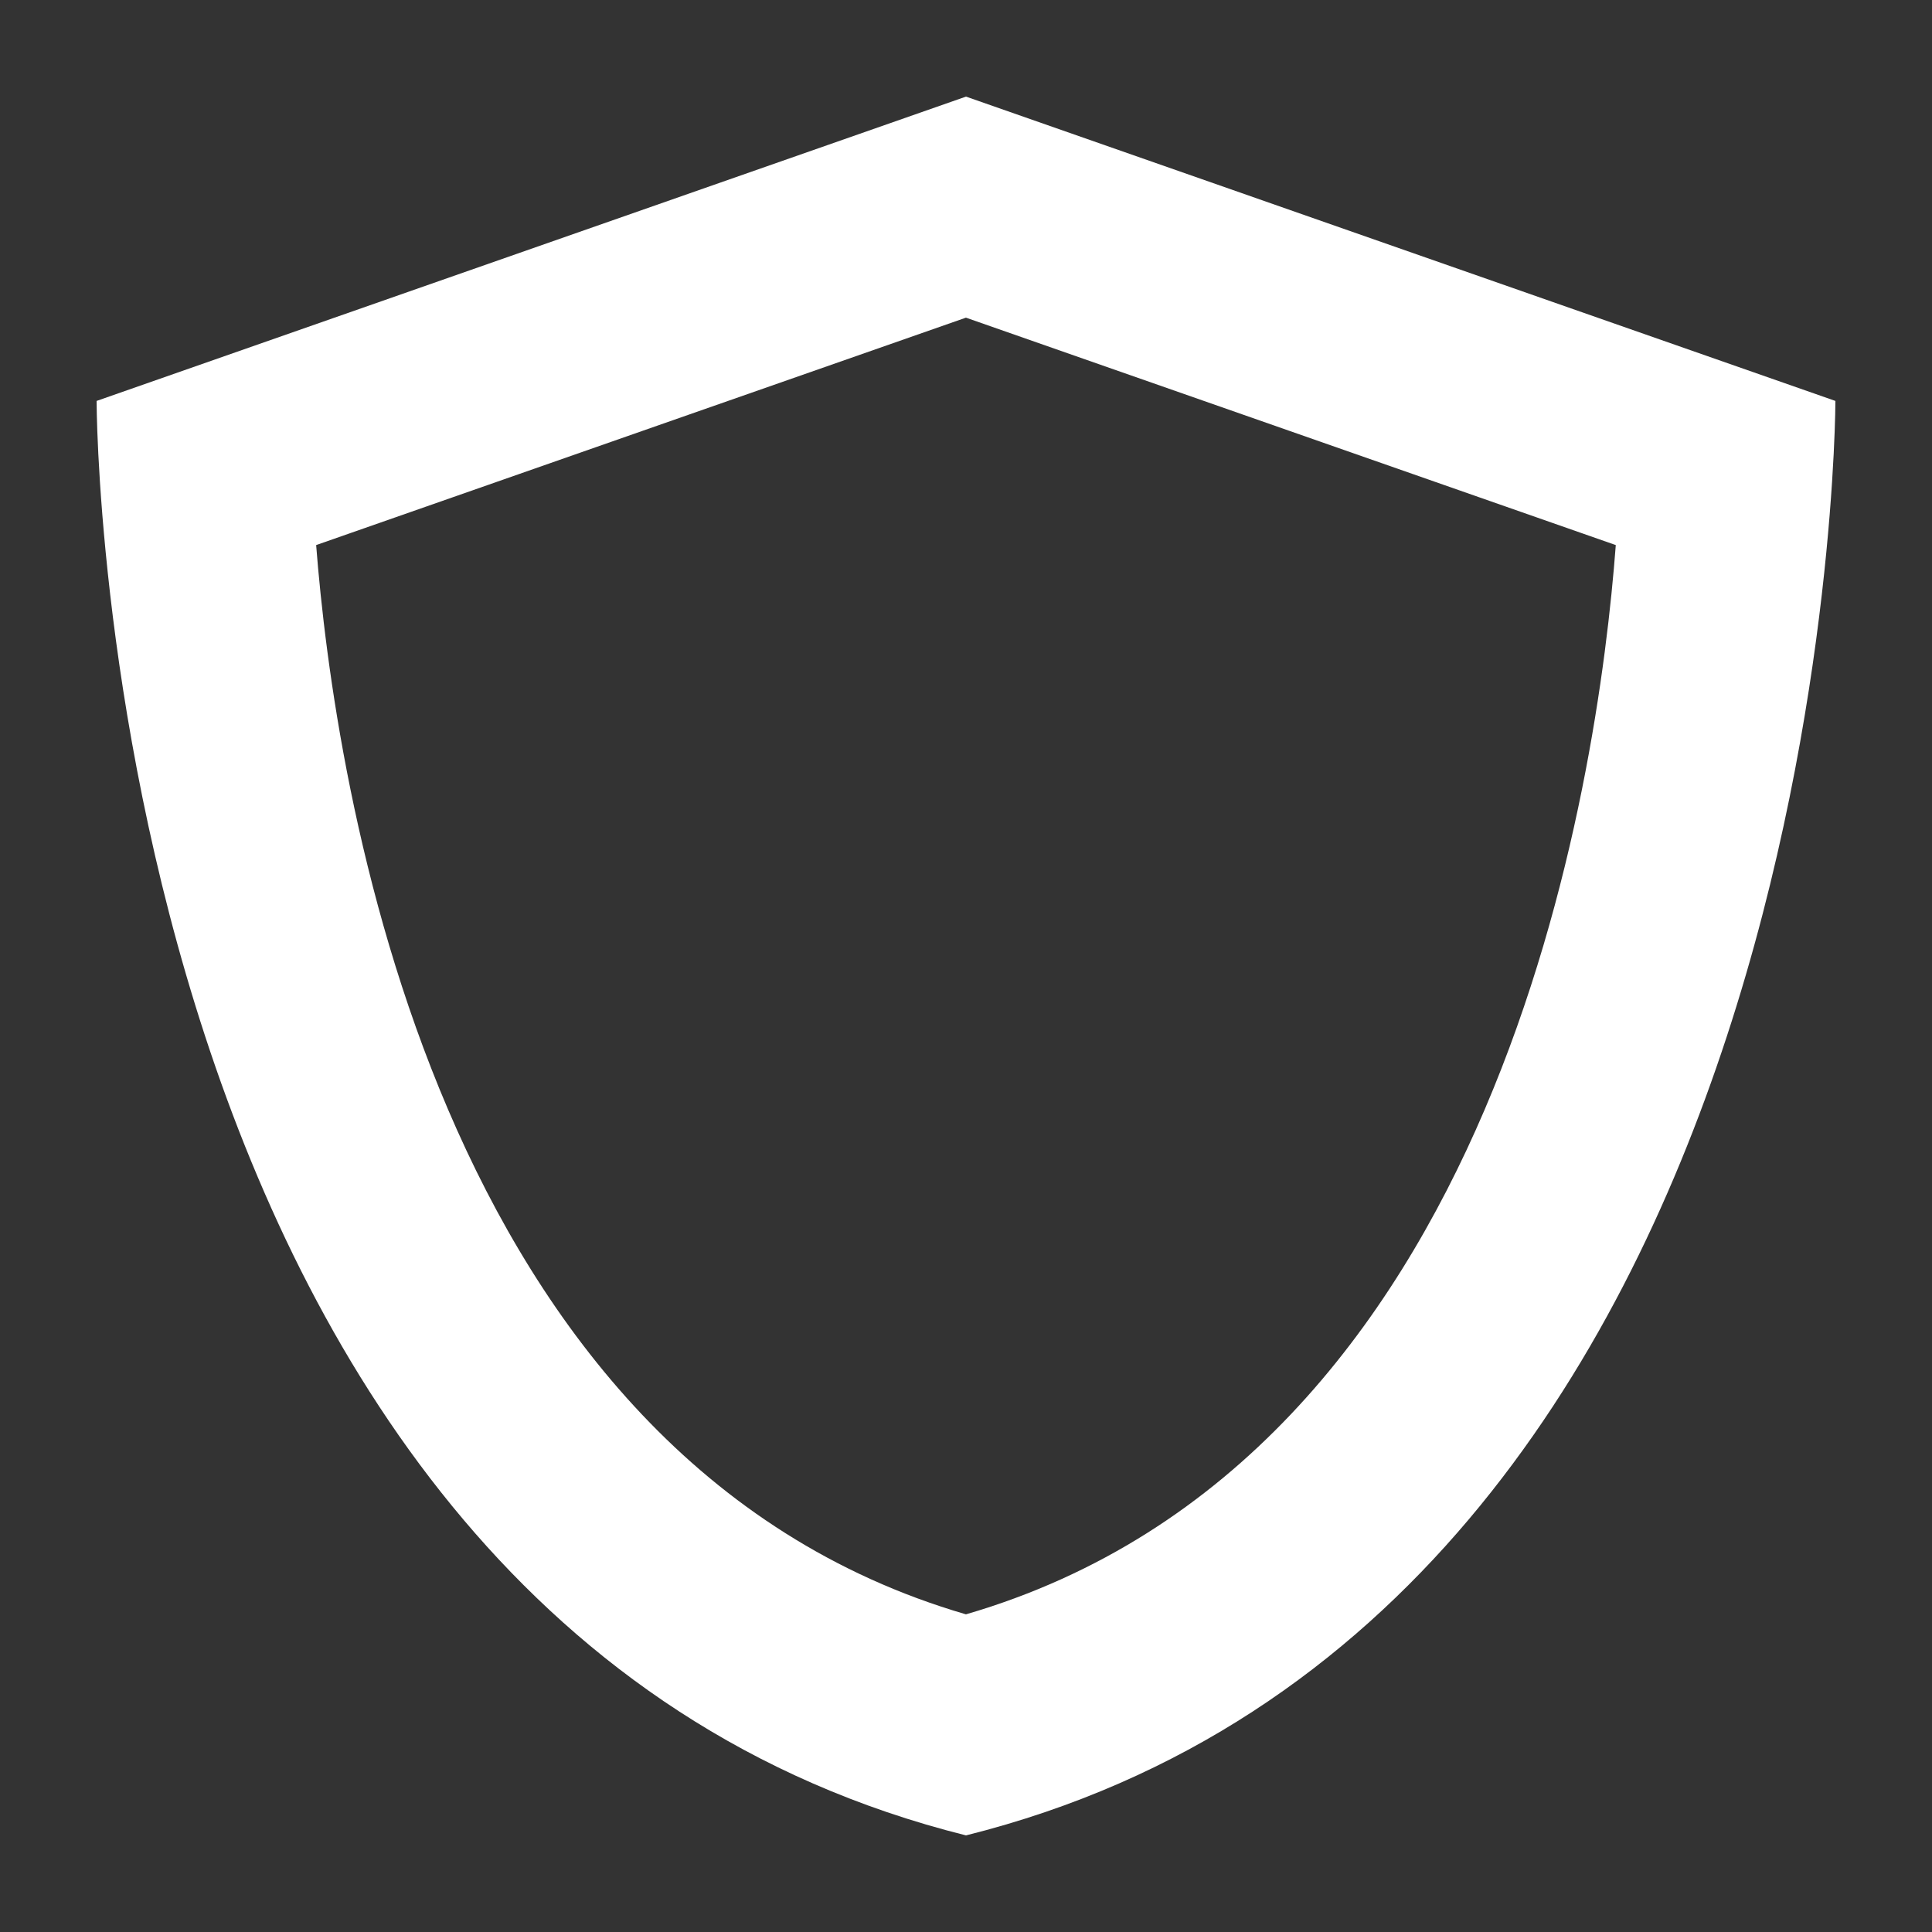 <?xml version="1.0" encoding="UTF-8"?> <!-- Generator: Adobe Illustrator 16.0.0, SVG Export Plug-In . SVG Version: 6.00 Build 0) --> <svg xmlns="http://www.w3.org/2000/svg" xmlns:xlink="http://www.w3.org/1999/xlink" id="Layer_1" x="0px" y="0px" width="500px" height="500px" viewBox="0 0 500 500" xml:space="preserve"><rect x="0" y="0" width="500" height="500" fill="#333333" stroke="none"/> <path fill="#FFFFFF" d="M250,25L25,103.76c0,0,0,314.99,225,371.24c225-56.25,225-371.24,225-371.24L250,25z M249.984,417.79 C112.077,377.556,86.556,201.904,81.82,141.064L249.984,82.21l168.18,58.854C413.574,201.904,388.363,377.49,249.984,417.79"></path> </svg> 